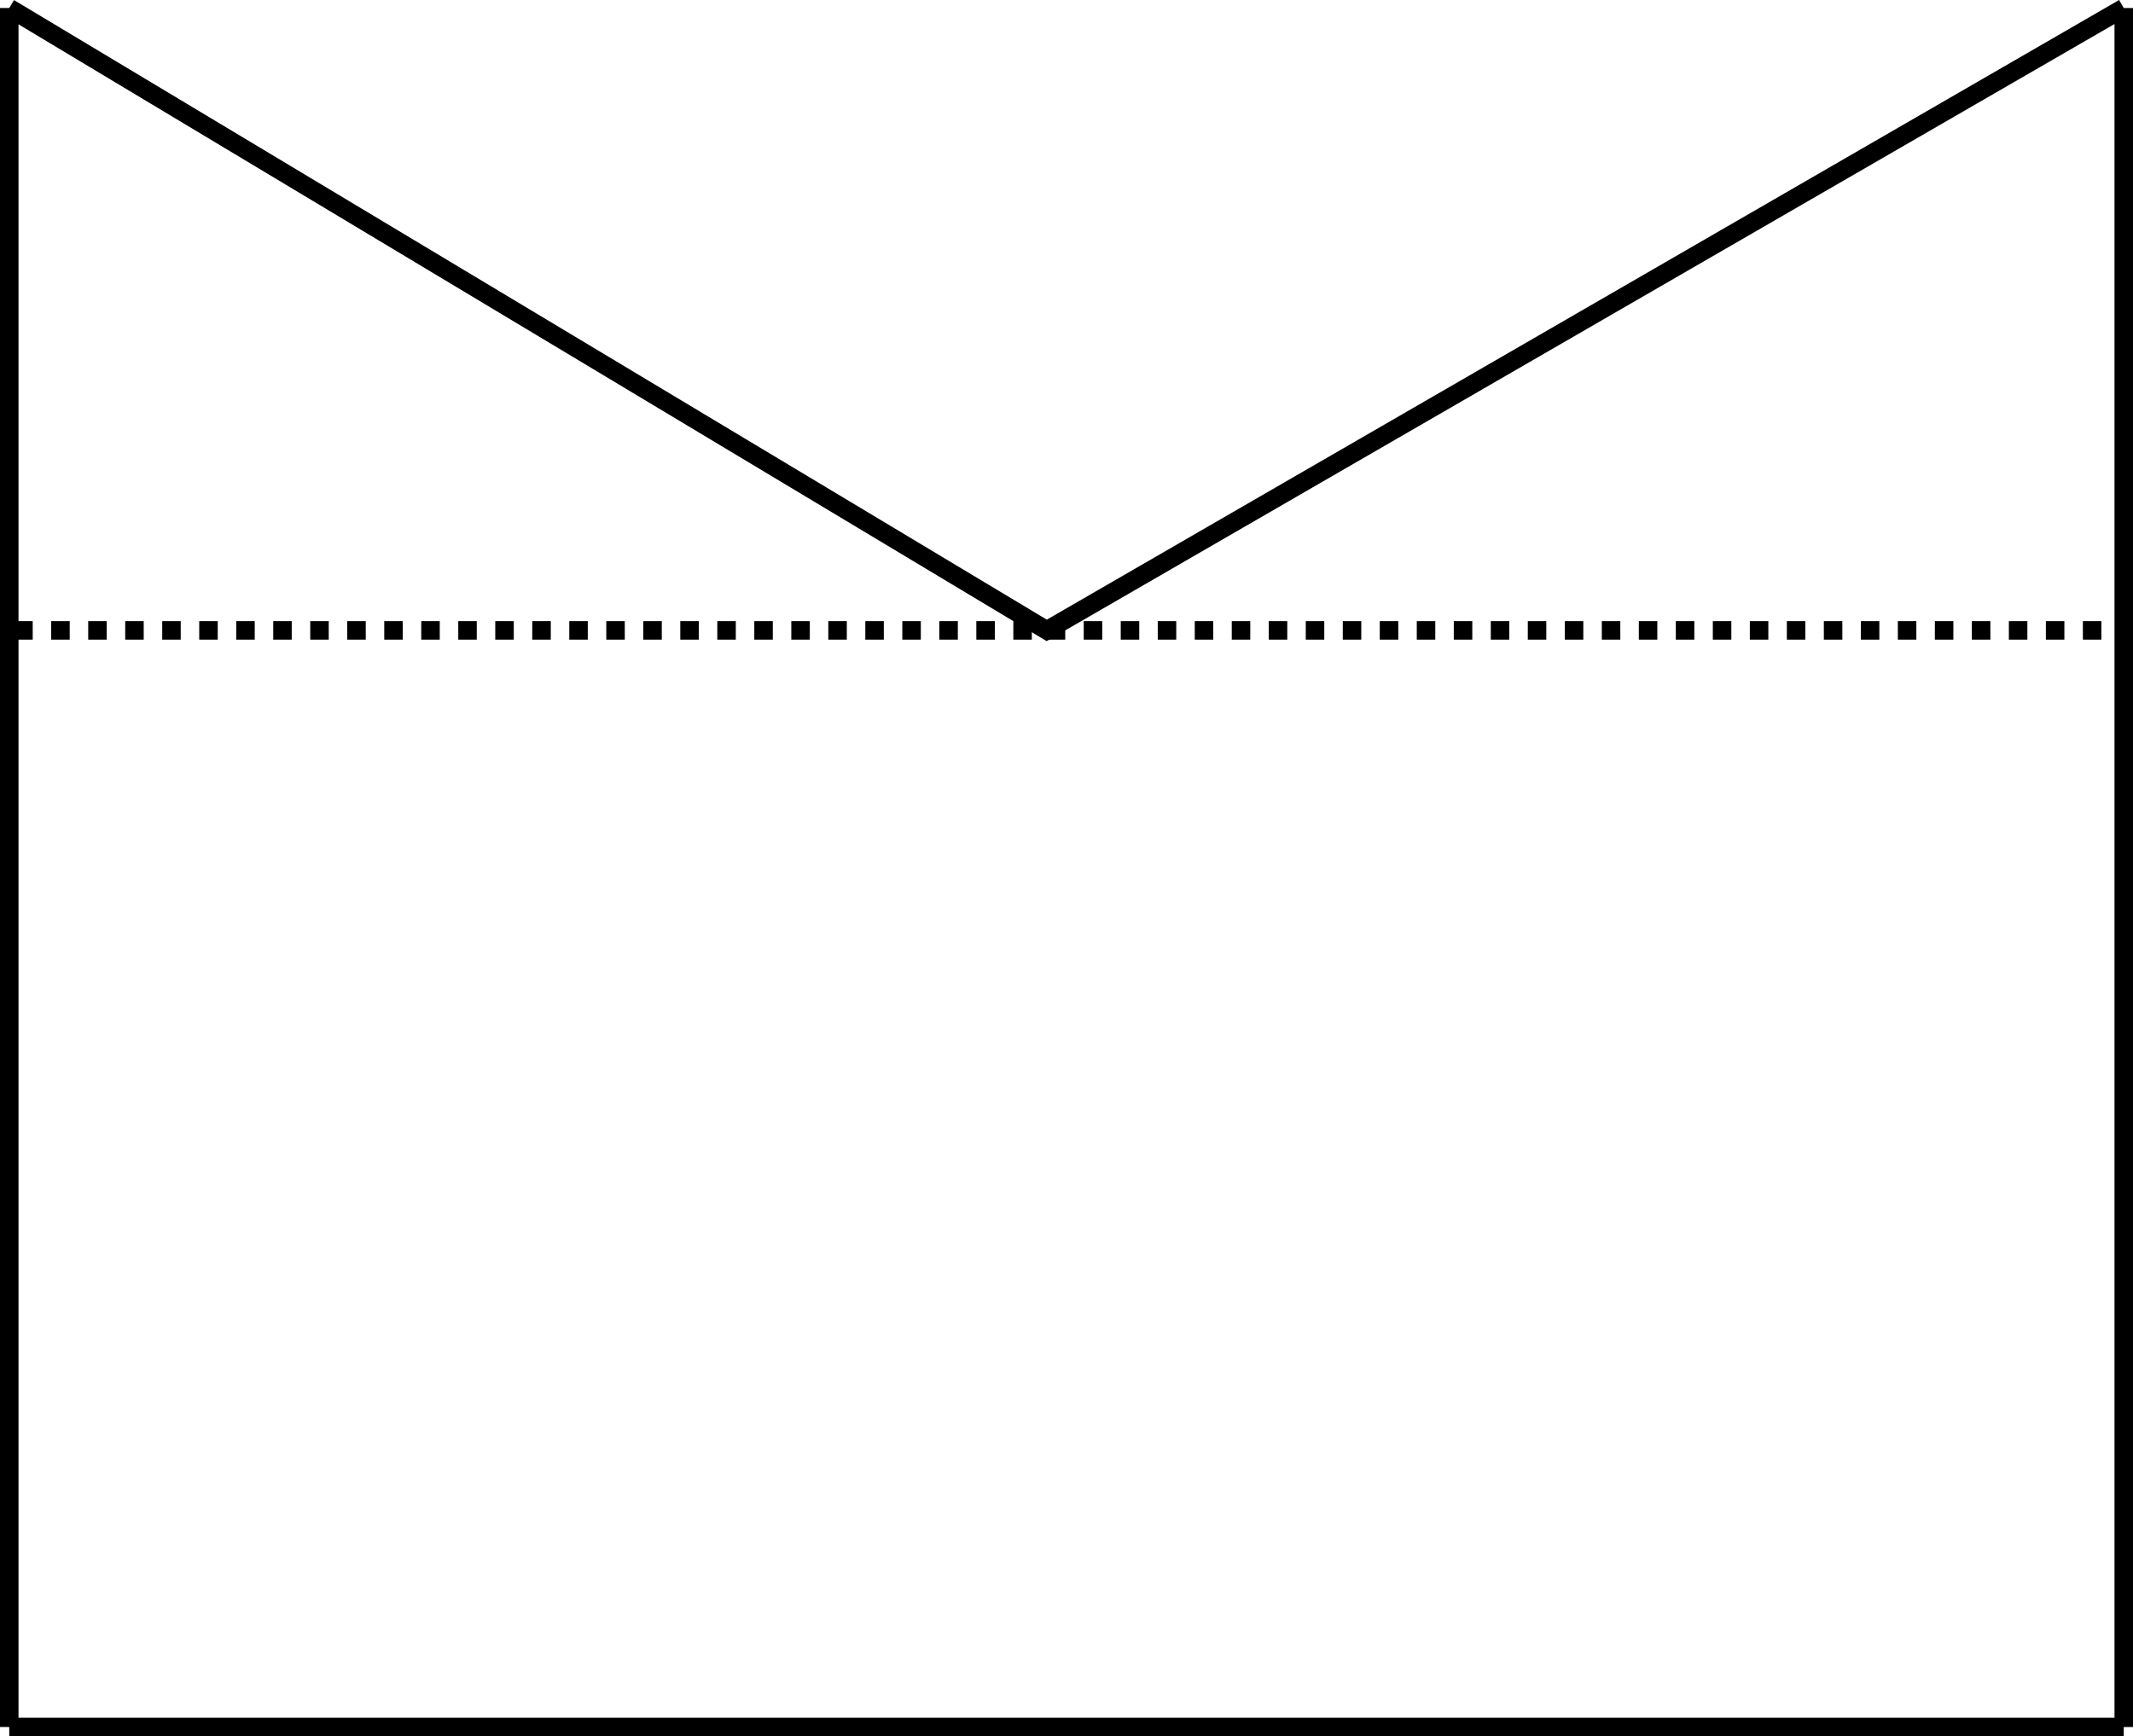 <svg xmlns="http://www.w3.org/2000/svg" width="185.612" height="151.11" viewBox="0 0 49.11 39.981" fill="none" stroke="#000000" stroke-width=".426" xmlns:v="https://vecta.io/nano"><path d="M.213 39.768h48.684m-48.684 0V.184"/><path d="M48.897 39.768V.184M.213.184L24.1 14.516 48.897.184"/><path d="M24.1 14.516h24.683m-48.456 0H24.1" stroke-dasharray="0.426, 0.426"/></svg>